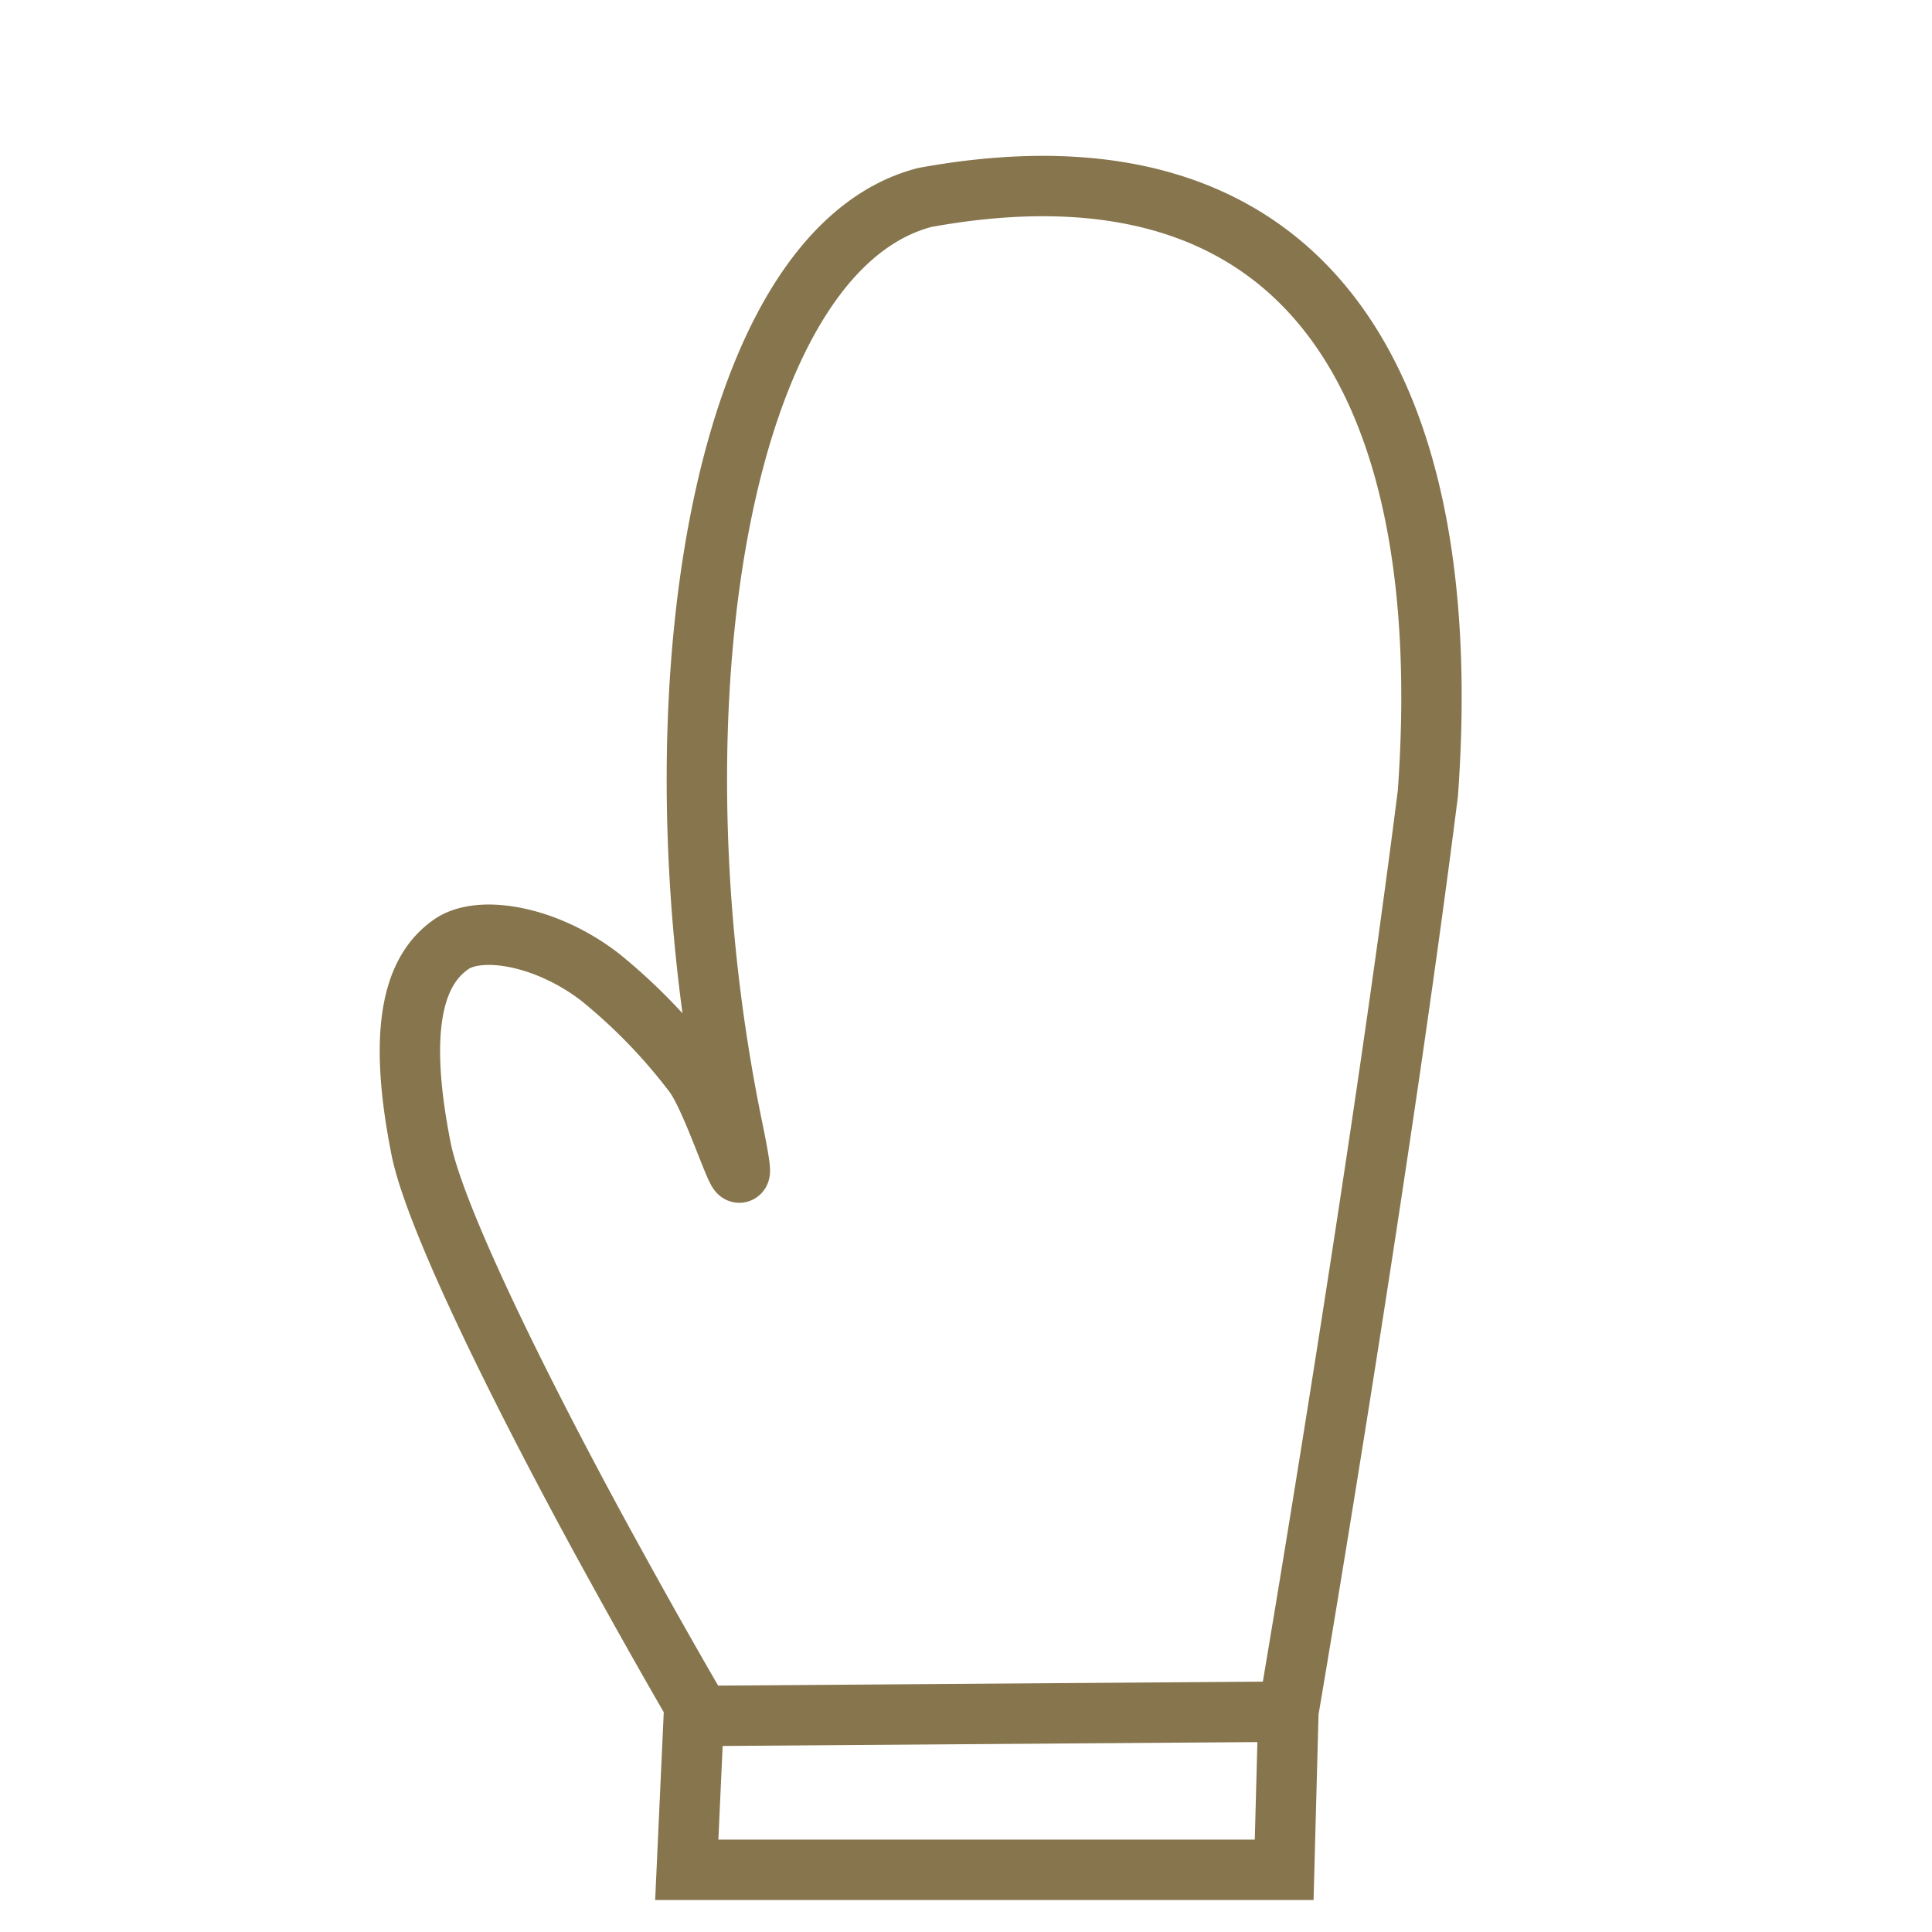 <svg id="Winterartikel" xmlns="http://www.w3.org/2000/svg" width="64" height="64" viewBox="0 0 64 64">
  <title>icon_handschuh</title>
  <g id="Faeustling">
    <path d="M47.3,26.28C48.26,13,43.51,4.2,30.64,6.54c-6.84,1.77-9.23,17-6.37,30.84.77,3.76-.5-.79-1.3-1.82a18.47,18.47,0,0,0-3.09-3.19c-1.8-1.39-4-1.74-4.93-1.09-1.19.82-1.82,2.66-1,6.78.53,2.62,4,9.38,6.52,13.93C21.9,54.59,23,56.47,23,56.47l-.25,5.47H42.54l.14-5.24S45.68,39.12,47.3,26.28Z" style="fill: none;stroke: #86754d;stroke-miterlimit: 10;stroke-width: 2px"/>
    <line x1="23.56" y1="56.84" x2="42.68" y2="56.7" style="fill: none;stroke: #86754d;stroke-miterlimit: 10;stroke-width: 2px"/>
  </g>
</svg>

